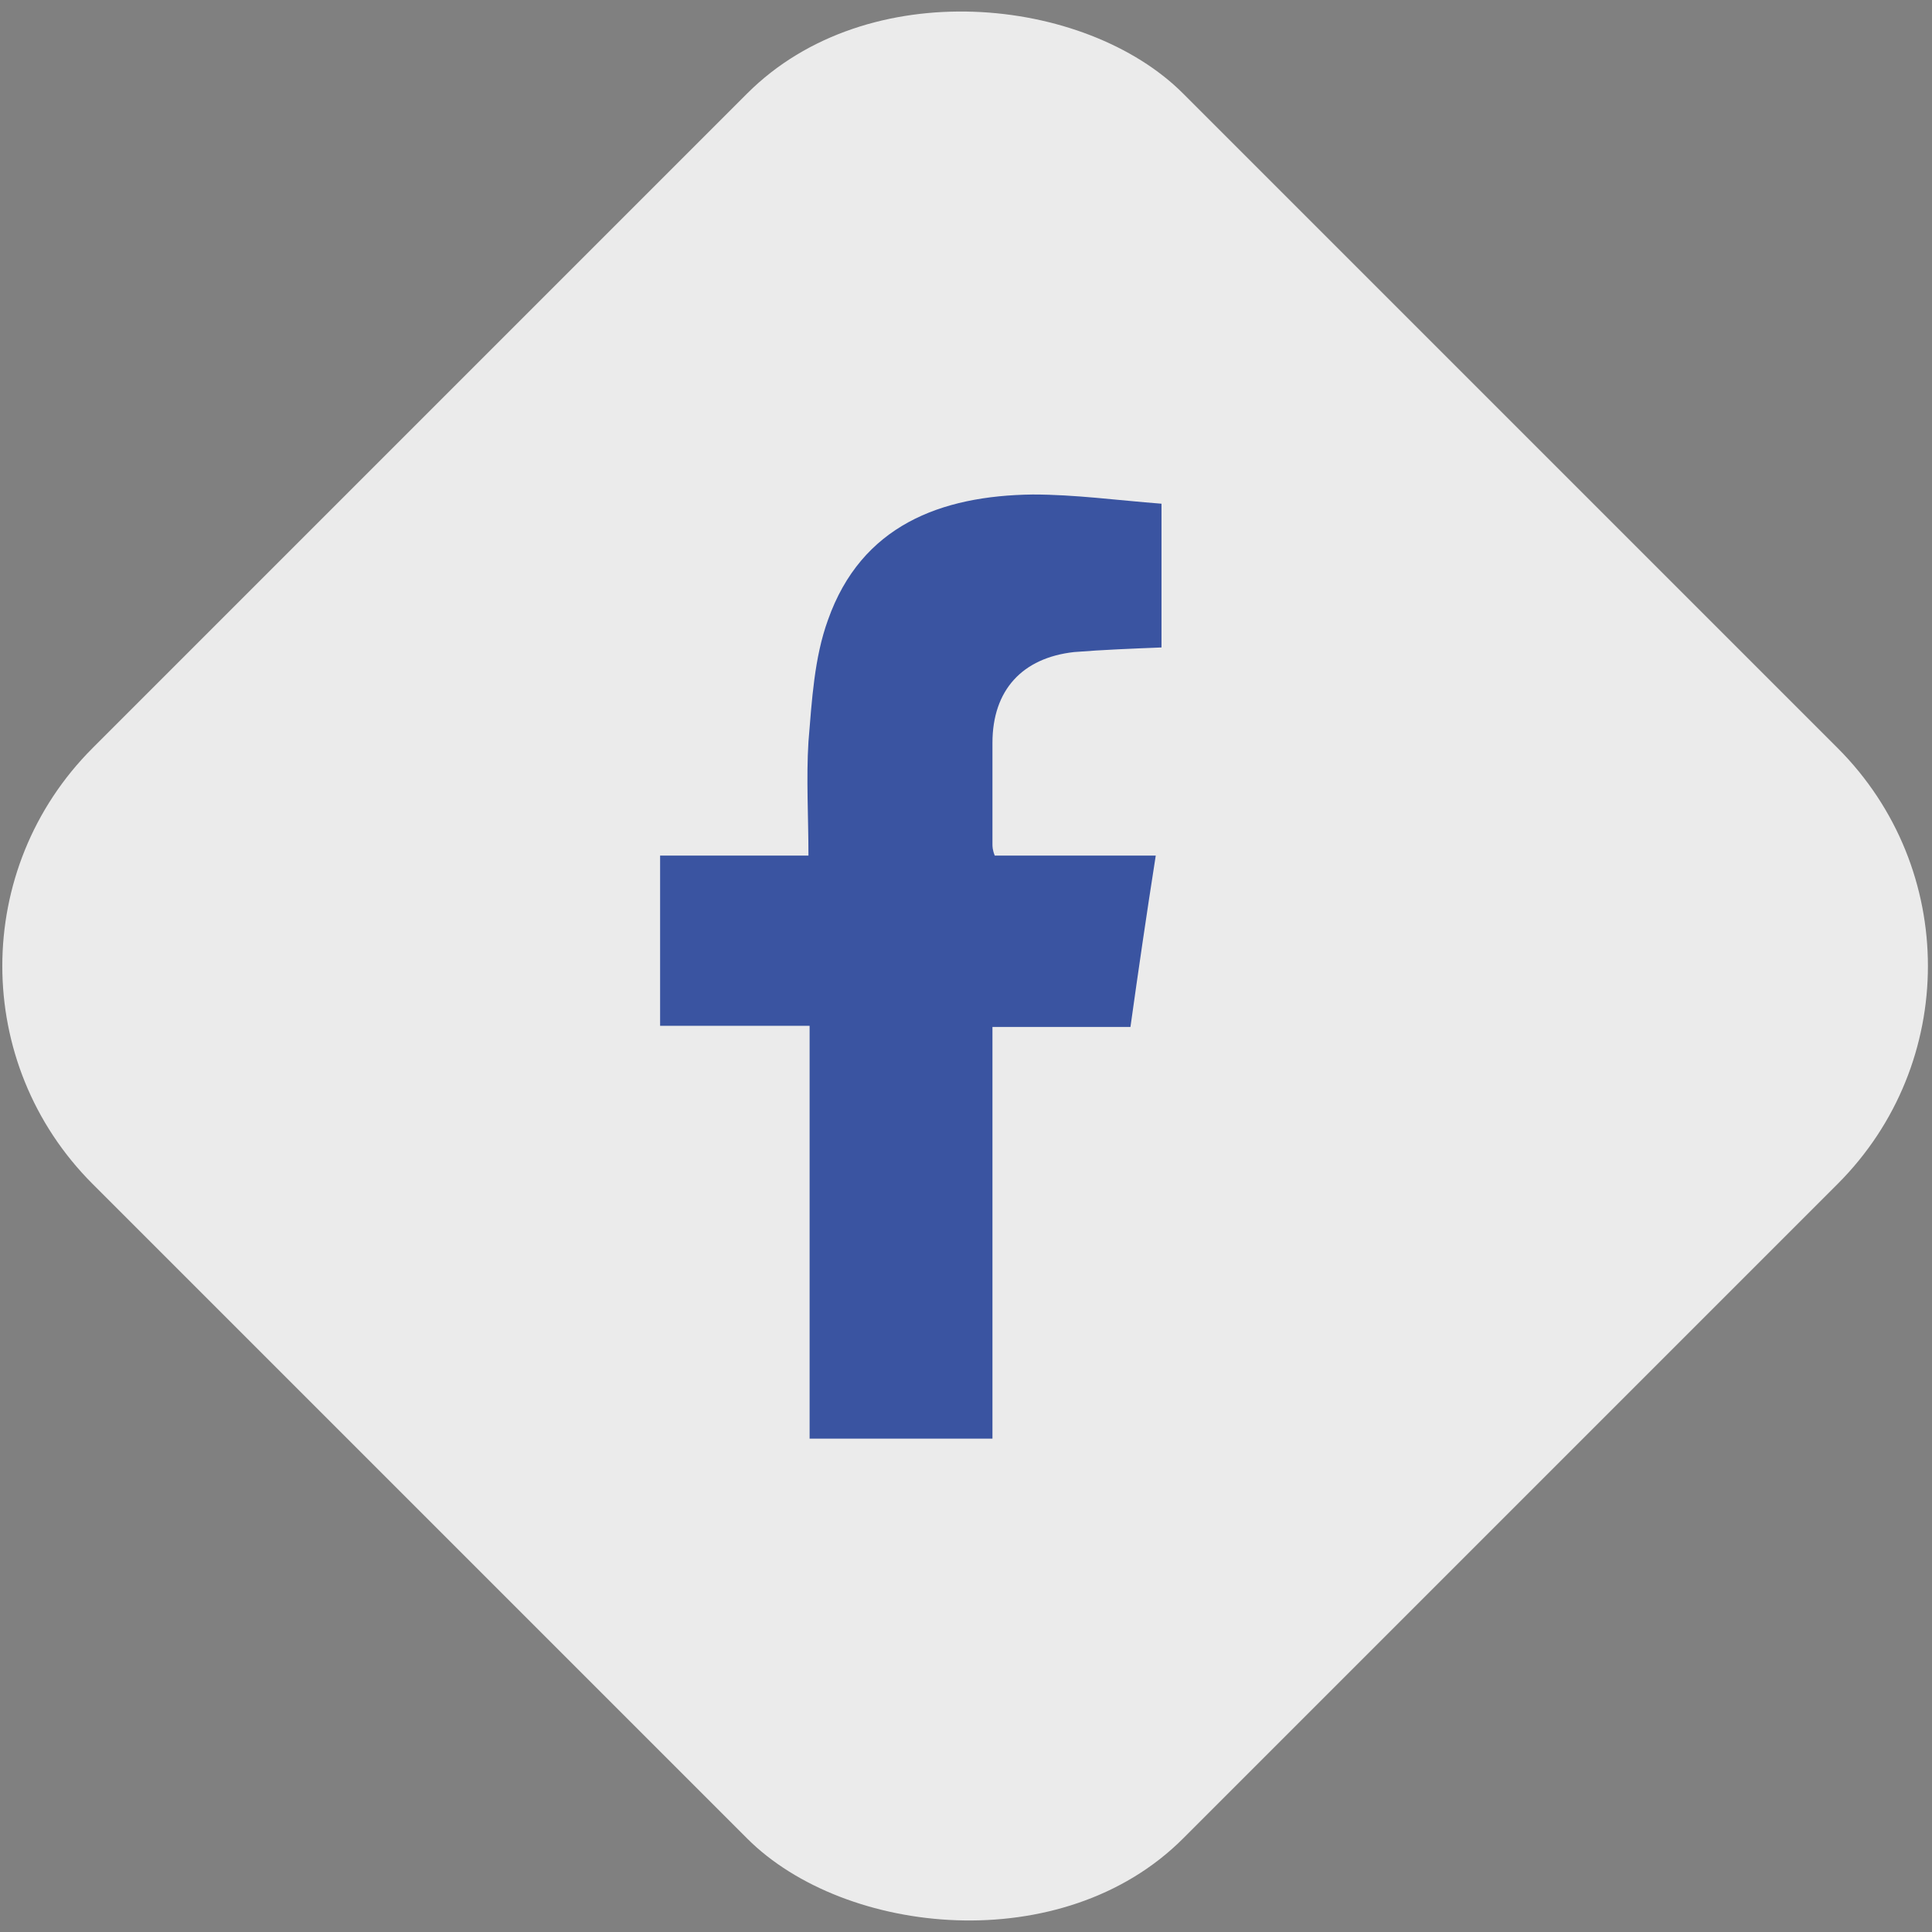 <?xml version="1.0" encoding="UTF-8"?>
<svg xmlns="http://www.w3.org/2000/svg" version="1.1" viewBox="0 0 168 168">
  <rect x="0" y="0" width="168" height="168" fill="#808080" stroke="none"/>
  <defs>
    <style>
      .cls-1 {
        fill: #71b544;
      }

      .cls-1, .cls-2, .cls-3, .cls-4, .cls-5 {
        stroke-width: 0px;
      }

      .cls-2 {
        fill: #3fa2db;
      }

      .cls-3 {
        fill: #3a54a1;
      }

      .cls-4 {
        fill: #ebebeb;
      }

      .cls-5 {
        fill: #fff;
      }

      .cls-6 {
        display: none;
      }
    </style>
  </defs>
  <g id="ikon1" class="cls-6">
    <g>
      <rect class="cls-4" x="18.9" y="18.9" width="130.1" height="130.1" rx="20" ry="20" transform="translate(-34.8 84) rotate(-45)"/>
      <path class="cls-2" d="M33.5,101.7c.4-2.6.9-5.5,1.4-8.3.2-.9,0-1.5-.6-2.2-2-1.9-3.9-3.8-5.8-5.8-.7-.7-1.2-1.4-.9-2.5.3-1,1.1-1.3,2-1.5,2.7-.4,5.4-.8,8.1-1.2.9-.1,1.4-.4,1.8-1.3,1.1-2.5,2.4-4.9,3.5-7.4.4-.9,1.1-1.7,2.2-1.7,1.1,0,1.7.7,2.2,1.7,1.2,2.4,2.4,4.8,3.5,7.3.4.9,1,1.2,1.9,1.4,2.7.4,5.4.8,8.1,1.2.9.1,1.6.5,2,1.4.3,1,0,1.7-.8,2.4-2,2-4,4-6,5.9-.6.6-.8,1.1-.6,1.9.5,2.8.9,5.6,1.4,8.4.2,1,0,1.8-.8,2.4-.8.6-1.6.5-2.4,0-2.5-1.4-5.1-2.7-7.6-4-.6-.3-1.1-.3-1.7,0-2.6,1.4-5.1,2.8-7.7,4.1-1.7.9-3.2-.2-3.2-2.3Z"/>
      <path class="cls-3" d="M66.5,95.5c.6-3.8,1.3-7.9,2.1-12,.2-1.3,0-2.2-.9-3.2-2.9-2.7-5.6-5.5-8.4-8.3-1-1-1.7-2.1-1.2-3.6.5-1.4,1.6-1.9,3-2.1,3.9-.6,7.8-1.2,11.7-1.8,1.2-.2,2-.6,2.6-1.8,1.6-3.6,3.4-7.1,5.1-10.7.6-1.4,1.6-2.4,3.2-2.4,1.6,0,2.5,1.1,3.1,2.4,1.7,3.5,3.5,7,5,10.5.6,1.4,1.5,1.8,2.8,2,3.9.5,7.8,1.2,11.7,1.8,1.3.2,2.4.7,2.8,2.1.5,1.4-.1,2.5-1.1,3.5-2.9,2.9-5.7,5.7-8.7,8.5-.9.8-1.1,1.6-.9,2.7.7,4,1.3,8.1,2,12.1.2,1.4,0,2.6-1.2,3.5-1.1.9-2.3.7-3.5,0-3.7-2-7.4-3.9-11-5.8-.9-.5-1.6-.5-2.4,0-3.7,2-7.4,4-11.1,5.9-2.5,1.3-4.7-.2-4.6-3.4Z"/>
      <path class="cls-2" d="M111,101.7c.4-2.6.9-5.5,1.4-8.3.2-.9,0-1.5-.6-2.2-2-1.9-3.9-3.8-5.8-5.8-.7-.7-1.2-1.4-.9-2.5.3-1,1.1-1.3,2-1.5,2.7-.4,5.4-.8,8.1-1.2.9-.1,1.4-.4,1.8-1.3,1.1-2.5,2.4-4.9,3.5-7.4.4-.9,1.1-1.7,2.2-1.7,1.1,0,1.7.7,2.2,1.7,1.2,2.4,2.4,4.8,3.5,7.3.4.9,1,1.2,1.9,1.4,2.7.4,5.4.8,8.1,1.2.9.1,1.6.5,2,1.4.3,1,0,1.7-.8,2.4-2,2-4,4-6,5.9-.6.6-.8,1.1-.6,1.9.5,2.8.9,5.6,1.4,8.4.2,1,0,1.8-.8,2.4-.8.6-1.6.5-2.4,0-2.5-1.4-5.1-2.7-7.6-4-.6-.3-1.1-.3-1.7,0-2.6,1.4-5.1,2.8-7.7,4.1-1.7.9-3.2-.2-3.2-2.3Z"/>
    </g>
  </g>
  <g id="ikon2" class="cls-6">
    <g>
      <rect class="cls-4" x="18.9" y="18.9" width="130.1" height="130.1" rx="20" ry="20" transform="translate(-34.8 84) rotate(-45)"/>
      <g>
        <path class="cls-5" d="M96.3,105.4c-7.1-6-9.4-13.1-7.1-21.8-.6-.2-1.1-.4-1.7-.5-5.7-1.1-11.6-1-17.3-.4-9.6,1.1-16.3,8.3-17.1,17.9-.3,3.6.8,4.8,4.4,4.8,8.6,0,17.2,0,25.7,0,4.2,0,8.5,0,13.1,0ZM123.7,89.5c0-8.8-7.1-15.9-15.8-15.9-8.8,0-15.9,7.1-15.9,15.9,0,8.7,7.1,15.9,15.9,15.9,8.8,0,15.9-7.1,15.9-15.9ZM91.7,62.9c0-7.8-6.3-14.1-14.1-14.1-7.7,0-14.1,6.3-14.2,14,0,7.7,6.4,14.2,14.2,14.2,7.7,0,14-6.4,14-14.1Z"/>
        <path class="cls-3" d="M96.3,105.4c-4.6,0-8.9,0-13.1,0-8.6,0-17.2,0-25.7,0-3.6,0-4.7-1.2-4.4-4.8.8-9.6,7.5-16.8,17.1-17.9,5.7-.7,11.6-.7,17.3.4.6.1,1.1.3,1.7.5-2.3,8.7,0,15.8,7.1,21.8Z"/>
        <path class="cls-2" d="M123.7,89.5c0,8.8-7.1,15.9-15.9,15.9-8.8,0-15.9-7.2-15.9-15.9,0-8.8,7.2-15.9,15.9-15.9,8.8,0,15.8,7.1,15.8,15.9ZM109.6,87.7c0-1.8,0-3.4,0-5.1,0-1.2-.5-2-1.8-2-1.2,0-1.9.8-1.9,1.9,0,2.3,0,4.6,0,6.9,0,1.2.7,1.9,1.9,1.9,1.7,0,3.4,0,5.1,0,1.1,0,1.8-.6,1.8-1.7,0-1.2-.7-1.8-1.9-1.9-1.1,0-2.1,0-3.4,0Z"/>
        <path class="cls-3" d="M91.7,62.9c0,7.8-6.3,14.1-14,14.1-7.8,0-14.3-6.5-14.2-14.2,0-7.8,6.4-14.1,14.2-14,7.7,0,14,6.4,14.1,14.1Z"/>
        <path class="cls-5" d="M109.6,87.7c1.3,0,2.4,0,3.4,0,1.2,0,1.9.6,1.9,1.9,0,1.2-.7,1.7-1.8,1.7-1.7,0-3.4,0-5.1,0-1.2,0-1.9-.7-1.9-1.9,0-2.3,0-4.6,0-6.9,0-1.1.6-1.9,1.9-1.9,1.2,0,1.7.8,1.8,2,0,1.6,0,3.3,0,5.1Z"/>
      </g>
    </g>
  </g>
  <g id="ikon3" class="cls-6">
    <g>
      <rect class="cls-4" x="18.9" y="18.9" width="130.1" height="130.1" rx="20" ry="20" transform="translate(-34.8 84) rotate(-45)"/>
      <g>
        <path class="cls-5" d="M57.8,77.2c0,.4-.1.7-.1,1,0,10,0,19.9,0,29.9,0,4,2.3,6.1,6.4,6.1,13,0,25.9,0,38.9,0,4.3,0,6.4-2.1,6.4-6.4,0-9.6,0-19.2,0-28.7,0-.6,0-1.2,0-1.8h-51.5ZM98.3,62.3c0-1.3,0-2.2,0-3.1,0-2.7-1.4-4.3-3.6-4.3-2.2,0-3.6,1.5-3.7,4.2,0,1,0,2,0,3h-15c0-1.4,0-2.6,0-3.8-.1-2-1.6-3.4-3.5-3.4-1.8,0-3.3,1.1-3.6,3-.2,1.4-.2,2.8-.3,4.3-1.8,0-3.4,0-5.1,0-2.8,0-5.1,1.4-5.5,3.8-.4,2.3-.4,4.7-.5,7.1h51.9c0-1.6,0-3.1,0-4.7,0-4.1-2.2-6.2-6.3-6.3-1.5,0-3.1,0-4.8,0Z"/>
        <path class="cls-2" d="M57.8,77.2h51.5c0,.6,0,1.2,0,1.8,0,9.6,0,19.2,0,28.7,0,4.2-2.2,6.4-6.4,6.4-13,0-25.9,0-38.9,0-4.1,0-6.3-2.1-6.4-6.1,0-10,0-19.9,0-29.9,0-.3,0-.6.1-1ZM68.8,84.4c-3.6,0-3.8.2-3.8,3.7,0,3.6.3,3.8,3.5,3.8,4,0,4.1,0,4.1-3.8,0-3.6-.1-3.7-3.7-3.7ZM83.1,92.4l.2-.4c.3,0,.6,0,.9,0,2.6,0,3-.4,3-3,0-4.4-1.7-5.7-6.1-4.5-.4.1-1,.4-1,.7-.2,1.9-.5,3.8-.1,5.6.2.7,2,1.1,3,1.6ZM98.4,92c3.6,0,3.8-.2,3.8-3.7,0-3.6-.2-3.8-3.5-3.8-3.8,0-4.1.2-4.1,3.6,0,3.7.2,3.9,3.8,3.9ZM72.5,103.1c0-3.7-.2-3.9-3.4-3.9-3.9,0-4.1.2-4.1,3.6,0,3.7.2,3.9,3.6,4,3.9,0,4-.1,4-3.7ZM83.6,106.8c3.6,0,3.8-.2,3.8-3.7,0-3.6-.2-3.8-3.5-3.8-3.8,0-4.1.2-4.1,3.6,0,3.7.2,3.9,3.8,3.9ZM98.4,99.3c-3.6,0-3.8.2-3.8,3.7,0,3.6.3,3.8,3.5,3.8,4,0,4.1,0,4.1-3.8,0-3.6-.1-3.8-3.7-3.8Z"/>
        <path class="cls-3" d="M98.3,62.3c1.7,0,3.3,0,4.8,0,4.1,0,6.3,2.2,6.3,6.3,0,1.5,0,3.1,0,4.7h-51.9c.2-2.4,0-4.8.5-7.1.4-2.4,2.7-3.7,5.5-3.8,1.7,0,3.3,0,5.1,0,.1-1.6.1-3,.3-4.3.3-1.9,1.8-3.1,3.6-3,1.9,0,3.3,1.4,3.5,3.4,0,1.2,0,2.5,0,3.8h15c0-1,0-2,0-3,.1-2.7,1.5-4.2,3.7-4.2,2.2,0,3.5,1.6,3.6,4.3,0,.9,0,1.8,0,3.1Z"/>
        <path class="cls-5" d="M68.8,84.4c3.6,0,3.7.1,3.7,3.7,0,3.7,0,3.8-4.1,3.8-3.2,0-3.5-.3-3.5-3.8,0-3.4.3-3.7,3.8-3.7Z"/>
        <path class="cls-5" d="M83.1,92.4c-1.1-.5-2.9-.9-3-1.6-.4-1.8,0-3.7.1-5.6,0-.3.6-.6,1-.7,4.4-1.3,6.1,0,6.1,4.5,0,2.6-.4,3-3,3-.3,0-.6,0-.9,0l-.2.4Z"/>
        <path class="cls-5" d="M98.4,92c-3.6,0-3.8-.2-3.8-3.9,0-3.4.2-3.6,4.1-3.6,3.3,0,3.5.2,3.5,3.8,0,3.6-.2,3.7-3.8,3.7Z"/>
        <path class="cls-5" d="M72.5,103.1c0,3.5-.1,3.7-4,3.7-3.3,0-3.6-.3-3.6-4,0-3.4.2-3.6,4.1-3.6,3.3,0,3.4.2,3.4,3.9Z"/>
        <path class="cls-5" d="M83.6,106.8c-3.6,0-3.8-.2-3.8-3.9,0-3.4.2-3.6,4.1-3.6,3.3,0,3.5.2,3.5,3.8,0,3.6-.2,3.7-3.8,3.7Z"/>
        <path class="cls-5" d="M98.4,99.3c3.6,0,3.7.1,3.7,3.8,0,3.7,0,3.8-4.1,3.8-3.2,0-3.5-.3-3.5-3.8,0-3.4.3-3.7,3.8-3.7Z"/>
      </g>
    </g>
  </g>
  <g id="ikon4" class="cls-6">
    <g>
      <rect class="cls-4" x="18.9" y="18.9" width="130.1" height="130.1" rx="20" ry="20" transform="translate(-34.8 84) rotate(-45)"/>
      <g>
        <path class="cls-1" d="M89.6,109.3c7.6,0,15.1,0,22.7,0,2.5,0,4-1.4,4-3.5,0-2.2-1.4-3.5-3.9-3.6-.5,0-1,0-1.4,0-14.1,0-28.1,0-42.2,0-2.7,0-3.2-.4-3.2-3.1,0-7.7,0-15.5,0-23.2,0-4.4,0-8.8,0-13.2,0-2.3-1.1-3.6-3-3.9-2.5-.4-4.1,1.3-4.1,4.5,0,12,0,24,0,36,0,6.5,3.6,10,10.2,10,7,0,14,0,21,0ZM85.6,80.2c2,1.9,4,3.9,6,5.9,2,1.9,4,2,5.9,0,4.6-4.6,9.3-9.2,13.8-13.8,1.6-1.7,1.7-4,.3-5.4-1.4-1.4-3.7-1.4-5.4.3-2.9,2.9-5.8,5.8-8.7,8.7-1,1-1.9,2-2.8,2.9-2.1-2.1-4-3.9-5.9-5.8-2.4-2.4-4.3-2.4-6.7,0-3.7,3.7-7.4,7.4-11.1,11.1-.5.5-.9,1-1.2,1.5-.8,1.5-.7,3,.5,4.2,1.2,1.2,2.7,1.4,4.1.7.7-.4,1.4-1,2-1.6,3.1-3,6.1-6,9.2-8.9Z"/>
        <path class="cls-3" d="M89.6,109.3c-7,0-14,0-21,0-6.6,0-10.2-3.5-10.2-10,0-12,0-24,0-36,0-3.2,1.6-4.9,4.1-4.5,2,.3,3,1.6,3,3.9,0,4.4,0,8.8,0,13.2,0,7.7,0,15.5,0,23.2,0,2.7.5,3.1,3.2,3.1,14.1,0,28.1,0,42.2,0,.5,0,1,0,1.4,0,2.5.1,3.9,1.5,3.9,3.6,0,2.1-1.5,3.5-4,3.5-7.6,0-15.1,0-22.7,0Z"/>
        <path class="cls-2" d="M85.6,80.2c-3,3-6.1,5.9-9.2,8.9-.6.6-1.2,1.2-2,1.6-1.5.8-3,.5-4.1-.7-1.2-1.2-1.2-2.7-.5-4.2.3-.6.8-1.1,1.2-1.5,3.7-3.7,7.4-7.4,11.1-11.1,2.4-2.4,4.3-2.3,6.7,0,1.9,1.9,3.8,3.7,5.9,5.8.9-1,1.8-2,2.8-2.9,2.9-2.9,5.7-5.9,8.7-8.7,1.7-1.7,3.9-1.7,5.4-.3,1.4,1.4,1.4,3.7-.3,5.4-4.6,4.6-9.2,9.3-13.8,13.8-1.9,1.9-3.9,1.8-5.9,0-2-2-4.1-3.9-6-5.9Z"/>
      </g>
    </g>
  </g>
  <g id="ikon5" class="cls-6">
    <g>
      <rect class="cls-4" x="18.9" y="18.9" width="130.1" height="130.1" rx="20" ry="20" transform="translate(-34.8 84) rotate(-45)"/>
      <g>
        <path class="cls-3" d="M92.3,107.1h-15.5c0,.9,0,1.8,0,2.7,0,.8,0,1.6-.2,2.3-1.3,3.4-4.3,2.6-6.9,2.6-2.5,0-3.9-1-4.1-3.2-.2-2.3-.1-4.6-.2-6.9,0-.7-.1-1.5-.6-1.9-4.1-3.4-6.2-7.8-7-13-1.2,0-2.4,0-3.5,0-4.5-.3-7.6-3.2-8-7.6-.4-3.8,2.2-7.4,6-8.3,1-.2,2-.3,3-.2,1.4.2,2.1,1.2,2.2,2.5,0,1.4-.6,2.3-2,2.7-.6.2-1.4,0-1.8.4-.7.7-1.8,1.6-1.7,2.4,0,.8,1.1,1.9,1.9,2.2,1,.4,2.3.2,3.4,0,.4,0,.9-.6,1-1.1,2.3-8.2,9.8-14.6,20.2-14.3,5.3.2,10.6.2,16,.2.5,0,1.2-.4,1.6-.8,2.4-2.3,5.3-3.1,8.4-3.1,2,0,2.7.8,2.3,2.8-.4,2.1-1.6,4.4-1.2,6.3.4,1.9,2.3,3.6,3.7,5.3.4.5,1.2.9,1.8,1,2.9.4,4.1,1.5,4.1,4.5,0,3.5,0,6.9,0,10.4,0,2.8-1.4,4.6-4.1,4.2-3.5-.5-5.1,1.8-7,3.7-.3.3-.4,1-.4,1.6,0,1.9,0,3.8,0,5.8,0,.6,0,1.3-.2,1.9-.7,2.2-2.7,2.9-7.2,2.6-2.3-.2-3.5-1.1-3.9-3.3-.2-1.4-.2-2.8-.3-4.4ZM100.1,84.9c0-1.6-1.4-2.9-3-2.9-1.5,0-2.8,1.4-2.8,2.9,0,1.6,1.4,3,2.9,3,1.6,0,2.9-1.3,2.9-3Z"/>
        <path class="cls-2" d="M94,64.8h-22.5c-.3-6.2,4.8-11.5,11.2-11.6,6.3,0,11.7,5.4,11.3,11.6Z"/>
      </g>
    </g>
  </g>
  <g id="ikon6" class="cls-6">
    <g>
      <rect class="cls-4" x="16.9" y="16.9" width="134.1" height="134.1" rx="26.8" ry="26.8" transform="translate(-34.8 84) rotate(-45)"/>
      <g>
        <path class="cls-3" d="M51.1,67.1c3.3-17.8,14.8-27.5,32.8-27.5,16.4,0,30.4,11.4,33,27.5,1.5,9.1-1.1,17.3-5.6,24.7-7,11.4-14.6,22.3-22.2,33.3-3.1,4.5-6.6,4.4-9.9.2-9.3-11.9-18.1-24.3-24.6-38-2.4-5.1-4.9-13-3.5-20.2ZM95.2,72.9c0-6.1-5.1-11.2-11.2-11.2-6,0-11.3,5.2-11.3,11.2,0,6,5.3,11.2,11.3,11.2,6.1,0,11.2-5.1,11.2-11.2Z"/>
        <path class="cls-2" d="M95.2,72.9c0,6.1-5.1,11.2-11.2,11.2-6,0-11.3-5.2-11.3-11.2,0-6,5.2-11.2,11.3-11.2,6.1,0,11.2,5.1,11.2,11.2Z"/>
      </g>
    </g>
  </g>
  <g id="ikon7" class="cls-6">
    <g>
      <rect class="cls-4" x="16.9" y="16.9" width="134.1" height="134.1" rx="26.8" ry="26.8" transform="translate(-34.8 84) rotate(-45)"/>
      <path class="cls-3" d="M71.8,73.5c3.2,9.1,13.5,19.4,23.3,23.5,1.7-2,3.4-4.1,5.1-6.2,2.6-3,4.7-3.6,8.4-2.1,4,1.6,8,3.3,11.9,5,3.9,1.7,5,4,3.9,8.1-.9,3.5-1.9,7-2.8,10.5-1.1,3.9-3.2,5.5-7.2,5.4-30.2-.8-55.8-21.9-62-51.4-.9-4.1-1.1-8.4-1.4-12.6-.2-3.3,1.4-5.4,4.6-6.3,3.9-1.2,7.8-2.2,11.8-3.2,3.5-.9,5.9.3,7.3,3.6,1.9,4.3,3.7,8.6,5.4,13,1.3,3.2.6,5.3-2.1,7.6-2.1,1.8-4.3,3.5-6.4,5.2Z"/>
      <rect class="cls-2" x="67.3" y="43" width="11.4" height="26.5" rx="5.7" ry="5.7" transform="translate(-16.2 33) rotate(-23)"/>
      <rect class="cls-2" x="106.5" y="83.1" width="11.4" height="26.5" rx="5.7" ry="5.7" transform="translate(-20.2 162.3) rotate(-67.1)"/>
    </g>
  </g>
  <g id="ikon8" class="cls-6">
    <g>
      <rect class="cls-4" x="16.9" y="16.9" width="134.1" height="134.1" rx="26.8" ry="26.8" transform="translate(-34.8 84) rotate(-45)"/>
      <path class="cls-3" d="M126.2,59.8v48.4c0,2.6-2.1,4.7-4.7,4.7H46.5c-2.6,0-4.7-2.1-4.7-4.7v-48.4c0-1.5.7-2.9,1.9-3.7.8-.6,1.7-.9,2.8-.9h75.1c1.2,0,2.2.4,3,1.1,1,.8,1.7,2.1,1.7,3.5Z"/>
      <path class="cls-2" d="M124.5,56.5l-37.9,25.9c-1.6,1.1-3.7,1.1-5.3,0l-37.7-26.1c.8-.6,1.7-.9,2.8-.9h75.1c1.2,0,2.2.4,3,1.1Z"/>
    </g>
  </g>
  <g id="ikon9">
    <g>
      <rect class="cls-4" x="16.9" y="16.9" width="134.1" height="134.1" rx="26.8" ry="26.8" transform="translate(-34.8 84) rotate(-45)"/>
      <path class="cls-3" d="M57.4,74.4h12.9c0-3.4-.2-6.7,0-9.9.3-3.6.5-7.3,1.7-10.6,2.9-8.2,9.8-10.8,17.8-10.9,3.7,0,7.3.5,11.2.8v12.5c-2.5.1-5.1.2-7.6.4-4.5.5-7.1,3.3-7.1,7.9,0,2.9,0,5.8,0,8.8,0,.2,0,.5.2,1h14c-.8,5.1-1.5,9.9-2.2,14.9h-12v35.8h-15.9v-35.9h-13v-14.8Z"/>
    </g>
  </g>
</svg>